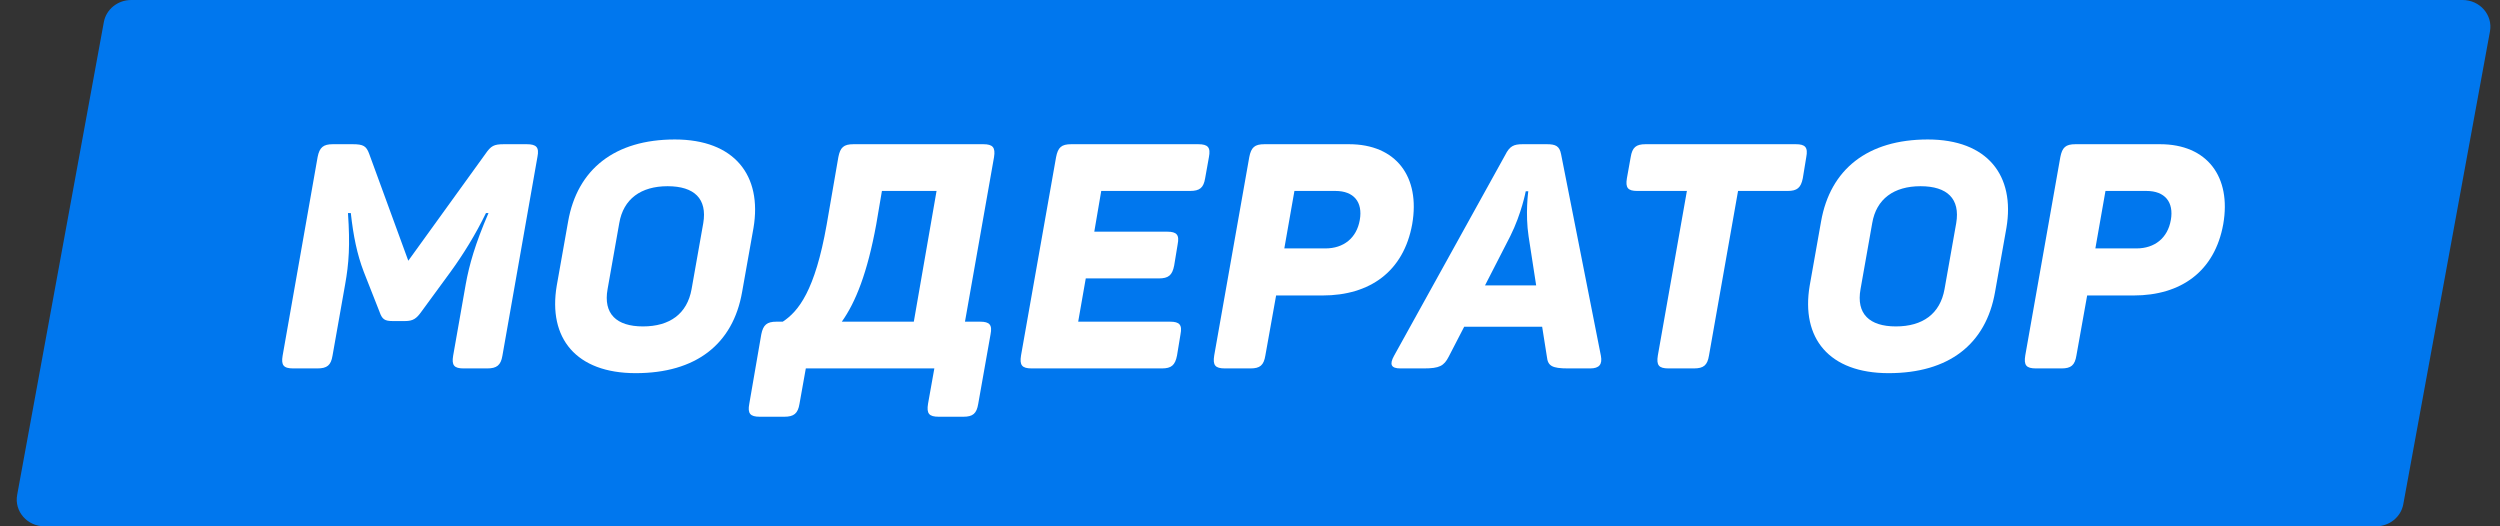 <svg width="100%" height="100%" viewBox="0 0 95 20" fill="none" xmlns="http://www.w3.org/2000/svg">
<rect x="0" y="0" width="95" height="20" fill="#333333" stroke="none"/>
<path d="M3.946 0.839C4.035 0.354 4.474 -1.0296e-07 4.986 0L93.58 1.39857e-05C94.236 1.41176e-05 94.733 0.57 94.619 1.192L91.325 19.161C91.236 19.646 90.798 20 90.286 20L1.692 20C1.035 20 0.538 19.43 0.652 18.808L3.946 0.839Z" fill="#0077EE"/>
<path d="M20.015 5.48H19.151C18.767 5.48 18.659 5.54 18.443 5.852L15.515 9.908L14.027 5.84C13.919 5.552 13.811 5.48 13.403 5.48H12.647C12.287 5.48 12.143 5.6 12.071 5.96L10.739 13.52C10.679 13.88 10.775 14 11.147 14H12.059C12.431 14 12.575 13.88 12.635 13.52L13.115 10.808C13.259 10.004 13.307 9.32 13.223 8.096H13.331C13.427 8.972 13.571 9.668 13.823 10.328L14.423 11.852C14.519 12.128 14.615 12.2 14.915 12.2H15.395C15.695 12.2 15.827 12.104 16.007 11.852L17.123 10.328C17.603 9.668 18.071 8.912 18.467 8.096H18.563C18.059 9.26 17.831 10.064 17.699 10.796L17.219 13.52C17.159 13.88 17.255 14 17.615 14H18.515C18.875 14 19.031 13.88 19.091 13.52L20.423 5.96C20.495 5.6 20.387 5.48 20.015 5.48Z" fill="white"/>
<path d="M21.588 8.42L21.156 10.856C20.82 12.848 21.888 14.18 24.156 14.18C26.436 14.18 27.852 13.088 28.2 11.096L28.633 8.66C28.968 6.668 27.912 5.3 25.644 5.3C23.364 5.3 21.936 6.428 21.588 8.42ZM26.724 8.48L26.28 10.988C26.112 11.924 25.452 12.404 24.432 12.404C23.424 12.404 22.92 11.924 23.088 10.988L23.532 8.48C23.688 7.556 24.36 7.076 25.368 7.076C26.388 7.076 26.88 7.556 26.724 8.48Z" fill="white"/>
<path d="M37.365 5.48H32.433C32.061 5.48 31.929 5.6 31.857 5.972L31.413 8.54C30.969 11.048 30.345 11.828 29.745 12.224H29.505C29.145 12.224 29.001 12.344 28.929 12.704L28.473 15.344C28.401 15.716 28.509 15.836 28.869 15.836H29.805C30.165 15.836 30.321 15.716 30.381 15.344L30.621 14H35.505L35.265 15.344C35.205 15.716 35.301 15.836 35.673 15.836H36.609C36.969 15.836 37.113 15.716 37.173 15.344L37.641 12.704C37.713 12.344 37.605 12.224 37.245 12.224H36.669L37.773 5.972C37.833 5.6 37.725 5.48 37.365 5.48ZM35.589 7.256L34.725 12.224H31.989C32.517 11.48 32.961 10.364 33.297 8.528L33.513 7.256H35.589Z" fill="white"/>
<path d="M45.531 5.48H40.707C40.335 5.48 40.203 5.6 40.131 5.972L38.799 13.508C38.739 13.88 38.835 14 39.207 14H44.151C44.511 14 44.655 13.88 44.727 13.508L44.859 12.704C44.931 12.344 44.823 12.224 44.463 12.224H40.971L41.259 10.58H44.031C44.403 10.58 44.547 10.46 44.619 10.088L44.751 9.284C44.823 8.924 44.715 8.804 44.355 8.804H41.583L41.847 7.256H45.219C45.591 7.256 45.735 7.136 45.795 6.776L45.939 5.972C46.011 5.6 45.903 5.48 45.531 5.48Z" fill="white"/>
<path d="M51.264 5.48H48.048C47.676 5.48 47.544 5.6 47.472 5.972L46.14 13.508C46.08 13.88 46.176 14 46.548 14H47.52C47.88 14 48.024 13.88 48.084 13.508L48.492 11.228H50.256C52.056 11.228 53.34 10.316 53.664 8.516C53.976 6.716 53.052 5.48 51.264 5.48ZM50.364 9.44H48.804L49.188 7.256H50.748C51.444 7.256 51.792 7.676 51.672 8.36C51.552 9.044 51.06 9.44 50.364 9.44Z" fill="white"/>
<path d="M53.215 14H54.102C54.703 14 54.87 13.904 55.05 13.556L55.639 12.416H58.602L58.782 13.556C58.819 13.904 58.974 14 59.587 14H60.426C60.775 14 60.895 13.844 60.834 13.52L59.322 5.864C59.263 5.552 59.118 5.48 58.782 5.48H57.858C57.523 5.48 57.367 5.552 57.199 5.888L52.974 13.52C52.794 13.844 52.855 14 53.215 14ZM56.431 10.844L57.391 8.972C57.822 8.108 57.978 7.268 57.978 7.268H58.075C58.075 7.268 57.955 8.12 58.087 8.984L58.374 10.844H56.431Z" fill="white"/>
<path d="M68.242 5.48H62.53C62.17 5.48 62.026 5.6 61.966 5.972L61.822 6.776C61.762 7.136 61.858 7.256 62.218 7.256H64.102L62.998 13.508C62.938 13.88 63.034 14 63.406 14H64.366C64.738 14 64.882 13.88 64.942 13.508L66.046 7.256H67.93C68.29 7.256 68.434 7.136 68.506 6.776L68.638 5.972C68.71 5.6 68.602 5.48 68.242 5.48Z" fill="white"/>
<path d="M69.2 8.42L68.768 10.856C68.432 12.848 69.5 14.18 71.768 14.18C74.048 14.18 75.464 13.088 75.812 11.096L76.244 8.66C76.58 6.668 75.524 5.3 73.256 5.3C70.976 5.3 69.548 6.428 69.2 8.42ZM74.336 8.48L73.892 10.988C73.724 11.924 73.064 12.404 72.044 12.404C71.036 12.404 70.532 11.924 70.7 10.988L71.144 8.48C71.3 7.556 71.972 7.076 72.98 7.076C74 7.076 74.492 7.556 74.336 8.48Z" fill="white"/>
<path d="M82.084 5.48H78.868C78.496 5.48 78.364 5.6 78.292 5.972L76.96 13.508C76.9 13.88 76.996 14 77.368 14H78.34C78.7 14 78.844 13.88 78.904 13.508L79.312 11.228H81.076C82.876 11.228 84.16 10.316 84.484 8.516C84.796 6.716 83.872 5.48 82.084 5.48ZM81.184 9.44H79.624L80.008 7.256H81.568C82.264 7.256 82.612 7.676 82.492 8.36C82.372 9.044 81.88 9.44 81.184 9.44Z" fill="white"/>
</svg>
